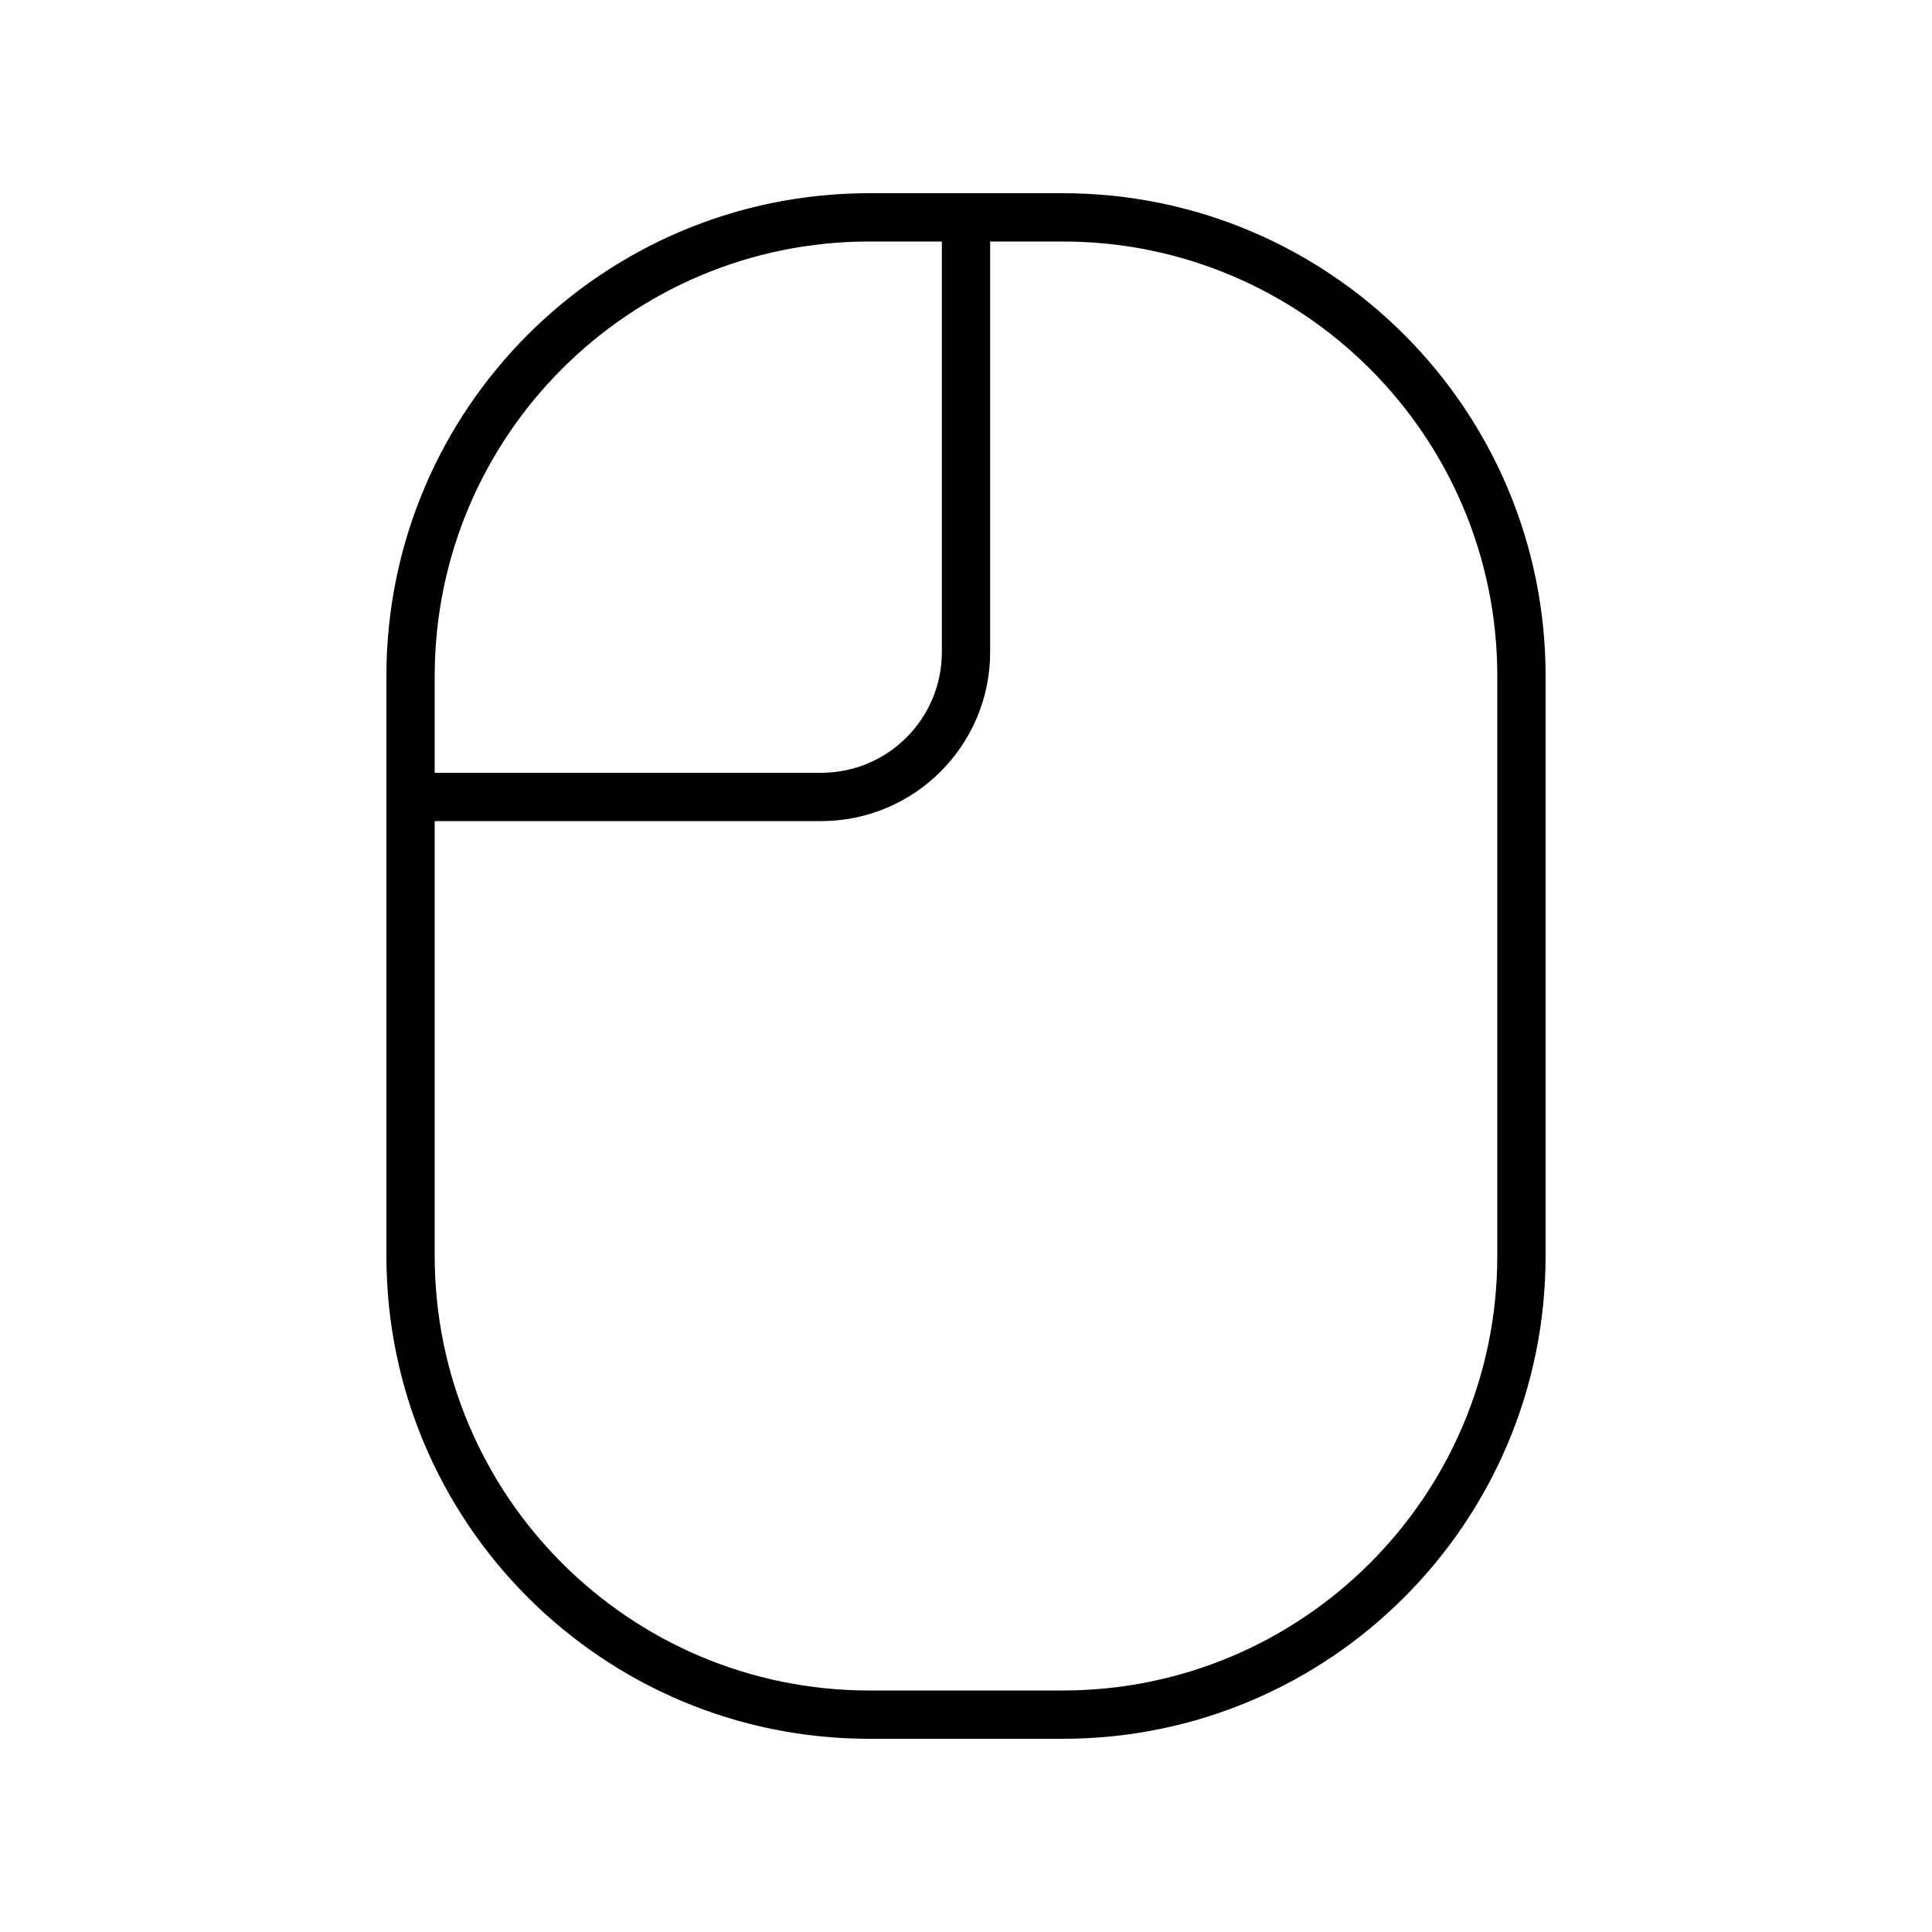 <svg xmlns="http://www.w3.org/2000/svg" viewBox="0 0 640 640"><!--! Font Awesome Pro 7.1.0 by @fontawesome - https://fontawesome.com License - https://fontawesome.com/license (Commercial License) Copyright 2025 Fonticons, Inc. --><path fill="currentColor" d="M144 256L272 256C294.1 256 312 238.1 312 216L312 80L288 80C208.5 80 144 144.5 144 224L144 256zM312 64L352 64C440.4 64 512 135.6 512 224L512 416C512 504.4 440.4 576 352 576L288 576C199.6 576 128 504.4 128 416L128 224C128 135.6 199.6 64 288 64L312 64zM144 272L144 416C144 495.5 208.5 560 288 560L352 560C431.5 560 496 495.5 496 416L496 224C496 144.5 431.5 80 352 80L328 80L328 216C328 246.9 302.9 272 272 272L144 272z"/></svg>
